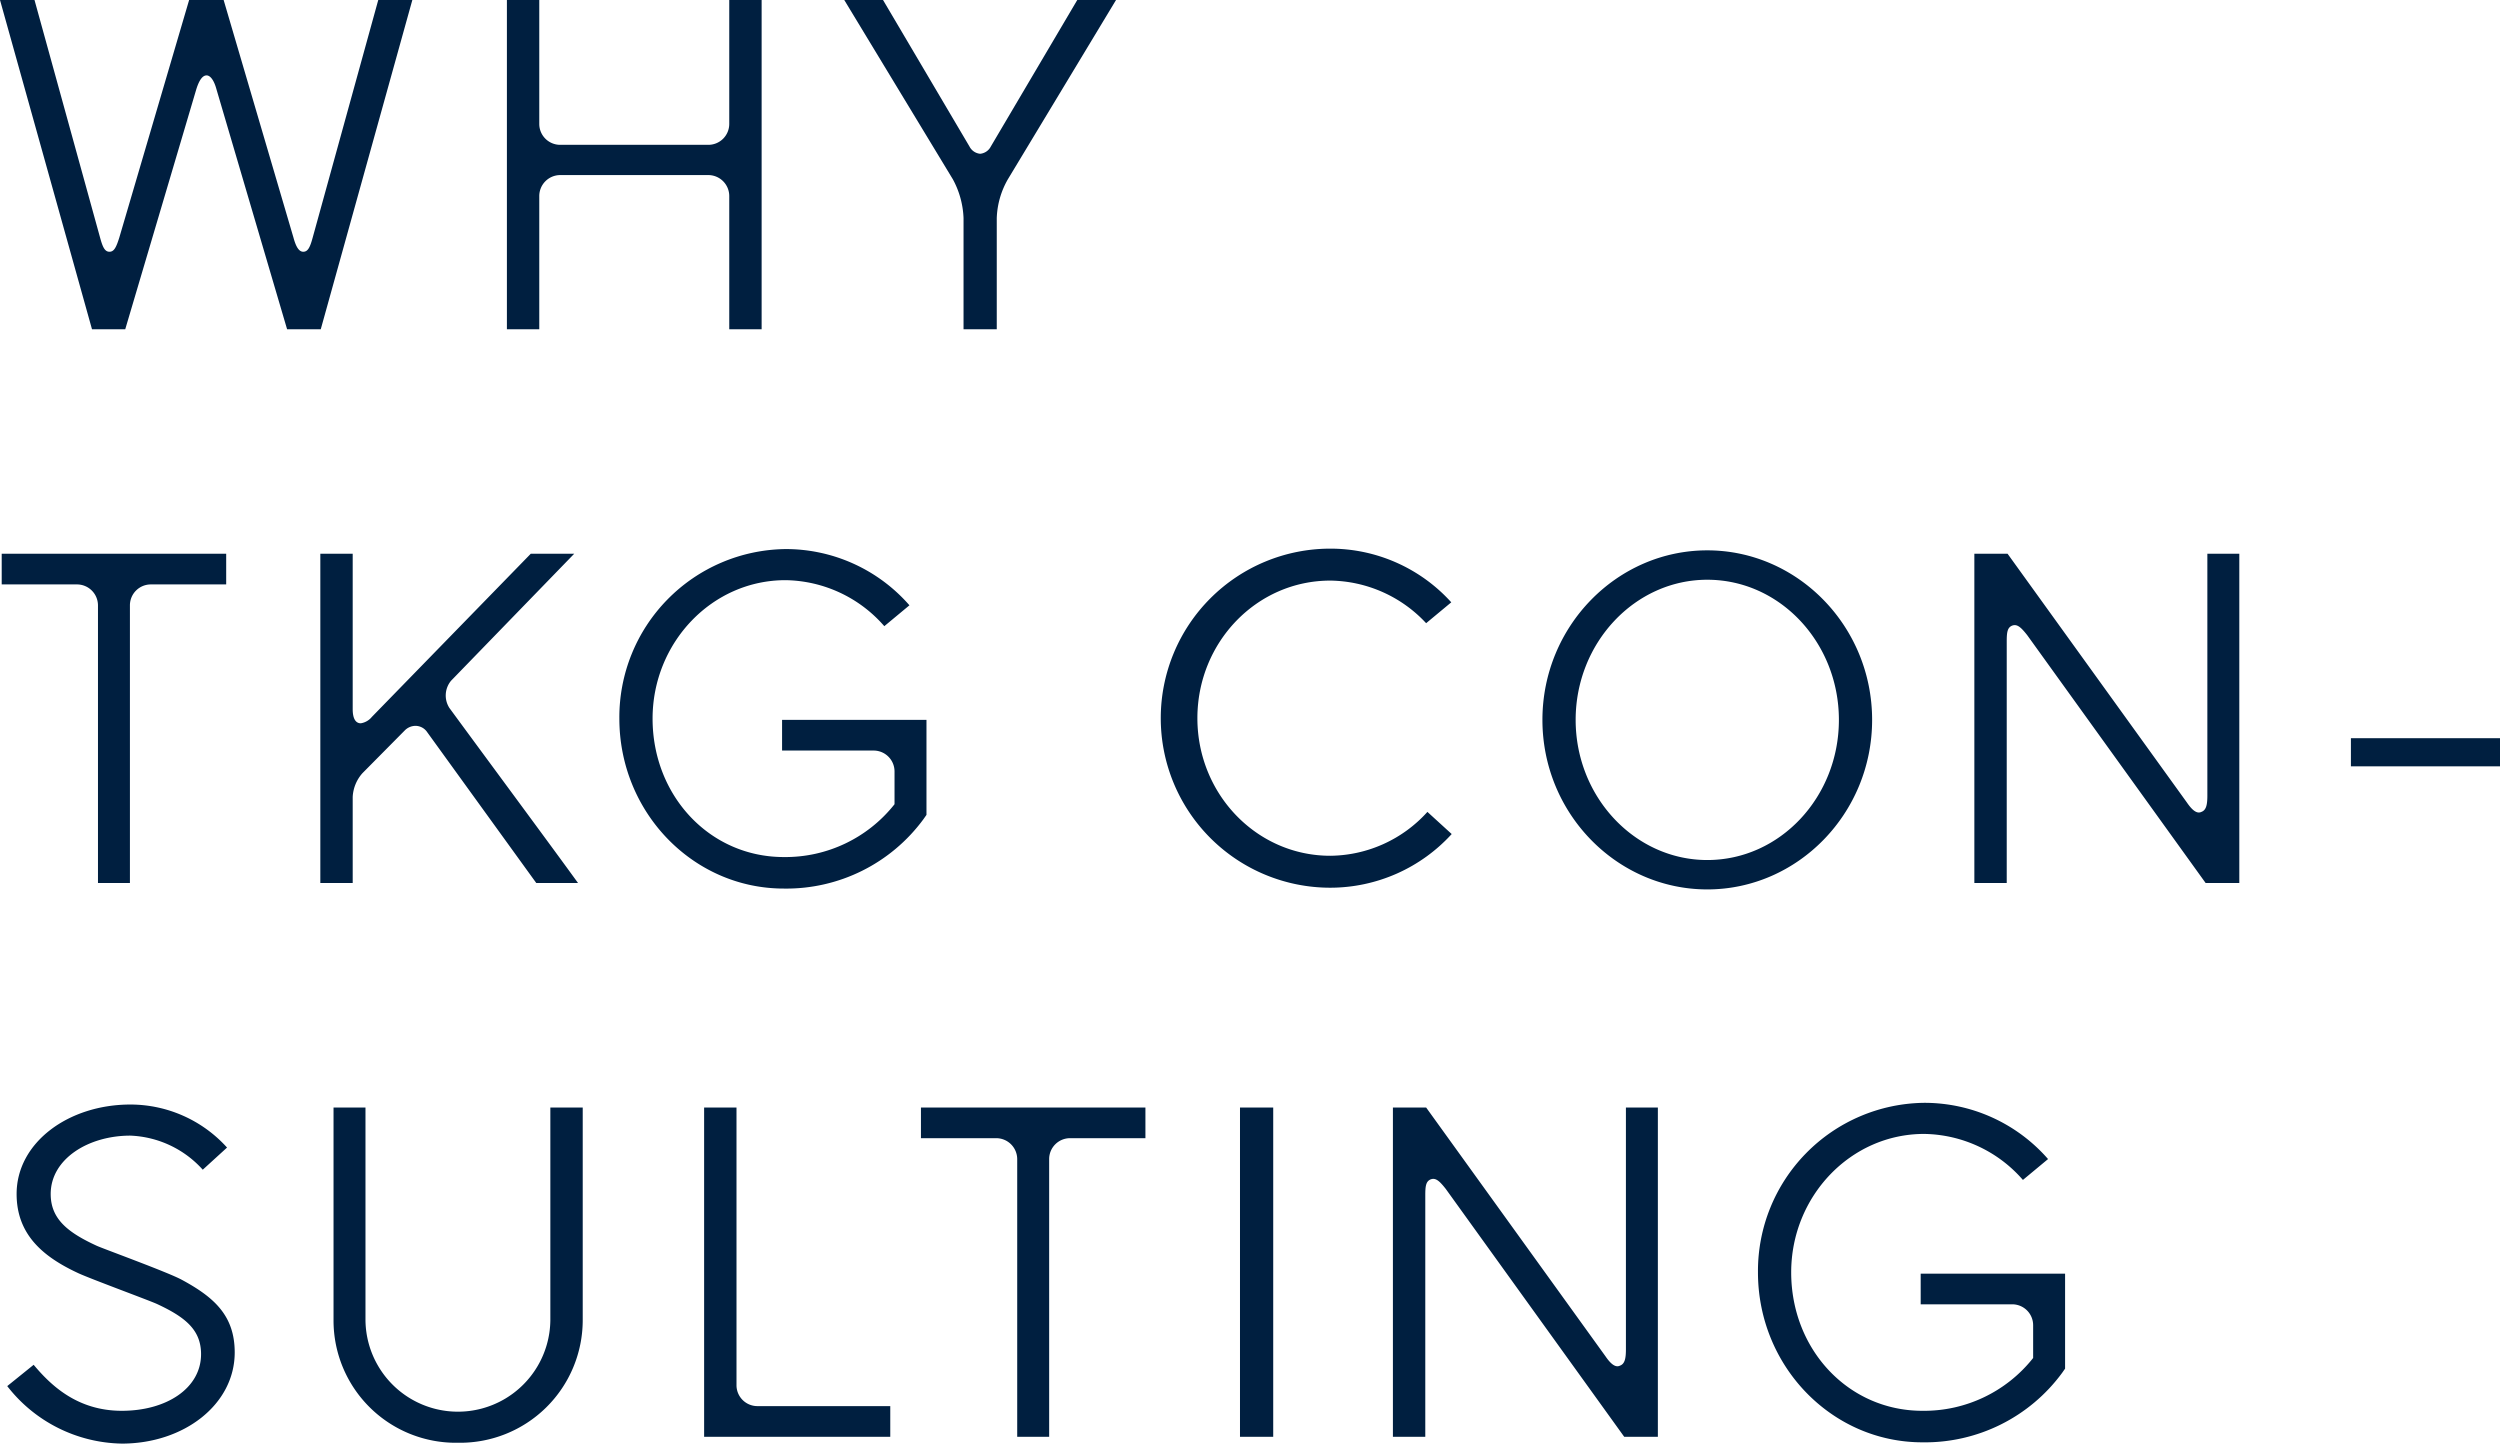 <svg xmlns="http://www.w3.org/2000/svg" width="293.45" height="169.45" viewBox="0 0 293.45 169.45"><defs><style>.a{fill:#001f40;}</style></defs><path class="a" d="M37.9-10.75c-.3,1.1-.55,1.65-1.1,1.65-.5,0-.85-.55-1.15-1.65l-8.2-27.9H23.4l-8.2,27.9c-.35,1.1-.6,1.65-1.15,1.65s-.8-.55-1.1-1.65l-7.7-27.9H1.2L12,0h3.9l8.35-28.2c.35-1.1.75-1.6,1.2-1.6.4,0,.85.5,1.15,1.6L34.9,0h3.95L49.6-38.65h-4ZM86.8-24.1a2.454,2.454,0,0,1-2.45,2.45H66.95A2.454,2.454,0,0,1,64.5-24.1V-38.65H60.7V0h3.8V-15.6a2.465,2.465,0,0,1,2.45-2.5h17.4a2.465,2.465,0,0,1,2.45,2.5V0h3.8V-38.65H86.8Zm40.85-14.55L117.5-21.45a1.57,1.57,0,0,1-1.25.85,1.57,1.57,0,0,1-1.25-.85l-10.15-17.2H100.3L113.05-17.6a10.331,10.331,0,0,1,1.25,4.55V0h3.9V-13.05a9.763,9.763,0,0,1,1.3-4.55l12.7-21.05ZM1.4,26.35v3.6h8.8a2.465,2.465,0,0,1,2.5,2.45V65h3.75V32.4a2.454,2.454,0,0,1,2.45-2.45h8.85v-3.6Zm67.2,0H63.5L44.85,45.5a2.093,2.093,0,0,1-1.3.75c-.6,0-.95-.55-.95-1.65V26.35H38.8V65h3.8V54.9a4.517,4.517,0,0,1,1.15-2.8l4.95-5a1.79,1.79,0,0,1,1.25-.55,1.67,1.67,0,0,1,1.4.75L64.15,65h4.9C66.6,61.6,57.8,49.7,53.95,44.45a2.709,2.709,0,0,1,.2-3.2ZM93,49.45h10.75a2.454,2.454,0,0,1,2.45,2.45v3.85a16.317,16.317,0,0,1-13,6.2c-8.7,0-15.4-7.2-15.4-16.25,0-8.9,6.95-16.25,15.6-16.25a15.652,15.652,0,0,1,11.6,5.4l2.95-2.45A19.259,19.259,0,0,0,93.4,25.8,19.742,19.742,0,0,0,73.9,45.7c0,11,8.65,19.95,19.3,19.95a19.975,19.975,0,0,0,16.4-8.15l.35-.5V45.85H93Zm75.75,7.2a15.539,15.539,0,0,1-11.4,5.15c-8.65,0-15.6-7.25-15.6-16.15s6.95-16.15,15.6-16.15a15.617,15.617,0,0,1,11.25,5l2.95-2.45a19.119,19.119,0,0,0-14.2-6.3,19.9,19.9,0,0,0,0,39.8,19.311,19.311,0,0,0,14.25-6.3Zm32.85,9.1c10.6,0,19.35-8.9,19.35-19.9s-8.75-19.9-19.35-19.9-19.35,8.9-19.35,19.9S191,65.75,201.6,65.75Zm0-36.35c8.55,0,15.45,7.4,15.45,16.45S210.15,62.3,201.6,62.3c-8.5,0-15.45-7.4-15.45-16.45S193.1,29.4,201.6,29.4Zm58.7,25.35c0,1.1-.15,1.7-.7,1.9-.5.25-1.05-.15-1.7-1.1l-21.05-29.2h-3.9V65h3.8V36.7c0-1.05.05-1.65.6-1.9.6-.25,1.05.15,1.8,1.1L260.1,65h3.95V26.35H260.3ZM294.65,48h-17.5v3.3h17.5ZM15.5,130.8c7.3,0,13.25-4.6,13.25-10.7,0-4.35-2.45-6.5-6.25-8.55-1.7-.9-8.85-3.5-9.9-3.95-3.5-1.6-5.45-3.2-5.45-6.1,0-4.1,4.4-6.85,9.35-6.85a12.048,12.048,0,0,1,8.5,4l2.85-2.6A15.3,15.3,0,0,0,16.5,91C9.25,91,3.15,95.45,3.15,101.5c0,4.8,3.15,7.4,7.25,9.3,1.4.65,8.2,3.15,9.2,3.6,3.35,1.55,5.2,3.05,5.2,5.9,0,4-4.05,6.65-9.3,6.65-5.2,0-8.3-2.95-10.35-5.4l-3.1,2.5A17.385,17.385,0,0,0,15.5,130.8Zm39.45-.1A14.4,14.4,0,0,0,69.6,116.3V91.35H65.8v25a10.851,10.851,0,0,1-21.7,0v-25H40.35V116.3A14.354,14.354,0,0,0,54.95,130.7Zm32.7-6.75V91.35h-3.8V130H105.7v-3.6H90.1A2.454,2.454,0,0,1,87.65,123.95Zm21.65-32.6v3.6h8.8a2.465,2.465,0,0,1,2.5,2.45V130h3.75V97.4a2.454,2.454,0,0,1,2.45-2.45h8.85v-3.6Zm41.35,0h-3.9V130h3.9Zm41.4,28.4c0,1.1-.15,1.7-.7,1.9-.5.25-1.05-.15-1.7-1.1L168.6,91.35h-3.9V130h3.8V101.7c0-1.05.05-1.65.6-1.9.6-.25,1.05.15,1.8,1.1L191.85,130h3.95V91.35h-3.75Zm34.6-5.3H237.4a2.454,2.454,0,0,1,2.45,2.45v3.85a16.317,16.317,0,0,1-13,6.2c-8.7,0-15.4-7.2-15.4-16.25,0-8.9,6.95-16.25,15.6-16.25a15.652,15.652,0,0,1,11.6,5.4l2.95-2.45a19.259,19.259,0,0,0-14.55-6.6,19.742,19.742,0,0,0-19.5,19.9c0,11,8.65,19.95,19.3,19.95a19.975,19.975,0,0,0,16.4-8.15l.35-.5V110.85H226.65Z" transform="translate(-1.2 38.65)"/></svg>